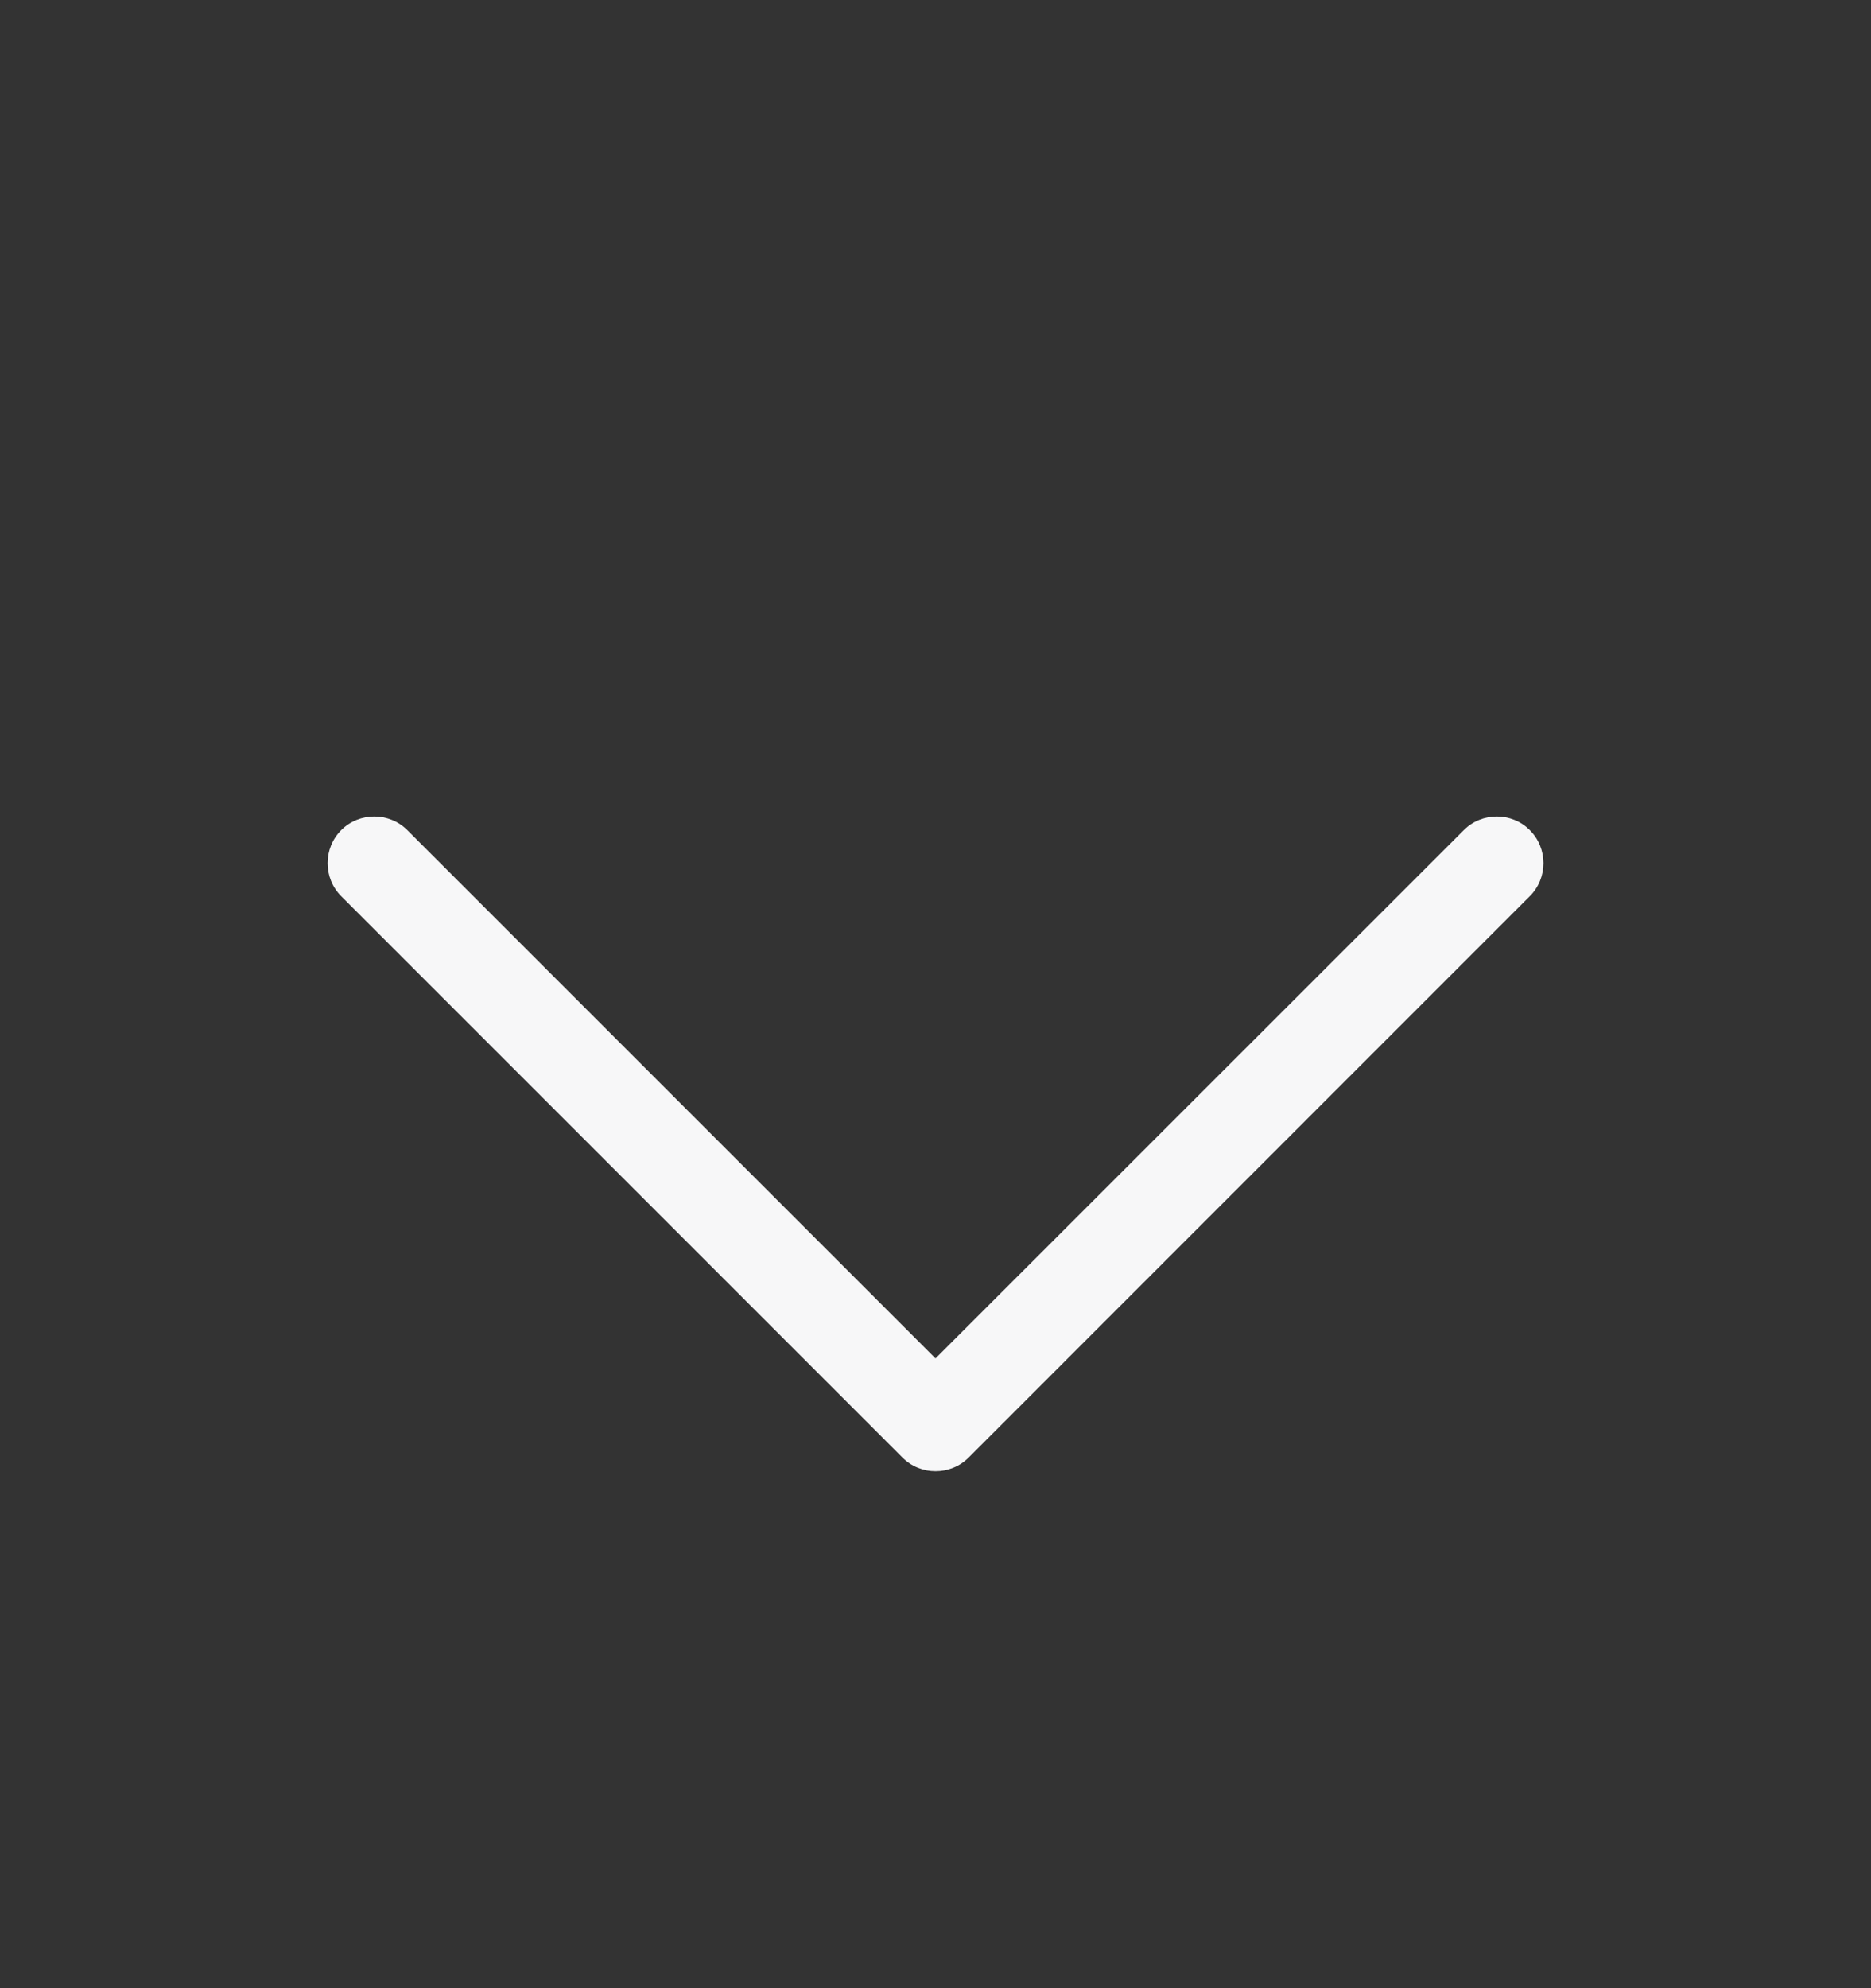 <?xml version="1.0" encoding="UTF-8"?> <svg xmlns="http://www.w3.org/2000/svg" width="16" height="17" viewBox="0 0 16 17" fill="none"><rect x="0" y="0" width="16" height="17" fill="#333333" stroke="none"/><path d="M8.283 12.463C8.128 12.618 7.873 12.618 7.718 12.463L2.918 7.663C2.763 7.508 2.763 7.253 2.918 7.098C3.073 6.943 3.328 6.943 3.483 7.098L8 11.615L12.518 7.098C12.672 6.943 12.928 6.943 13.082 7.098C13.238 7.253 13.238 7.508 13.082 7.663L8.283 12.463Z" fill="#F7F7F8"></path></svg> 